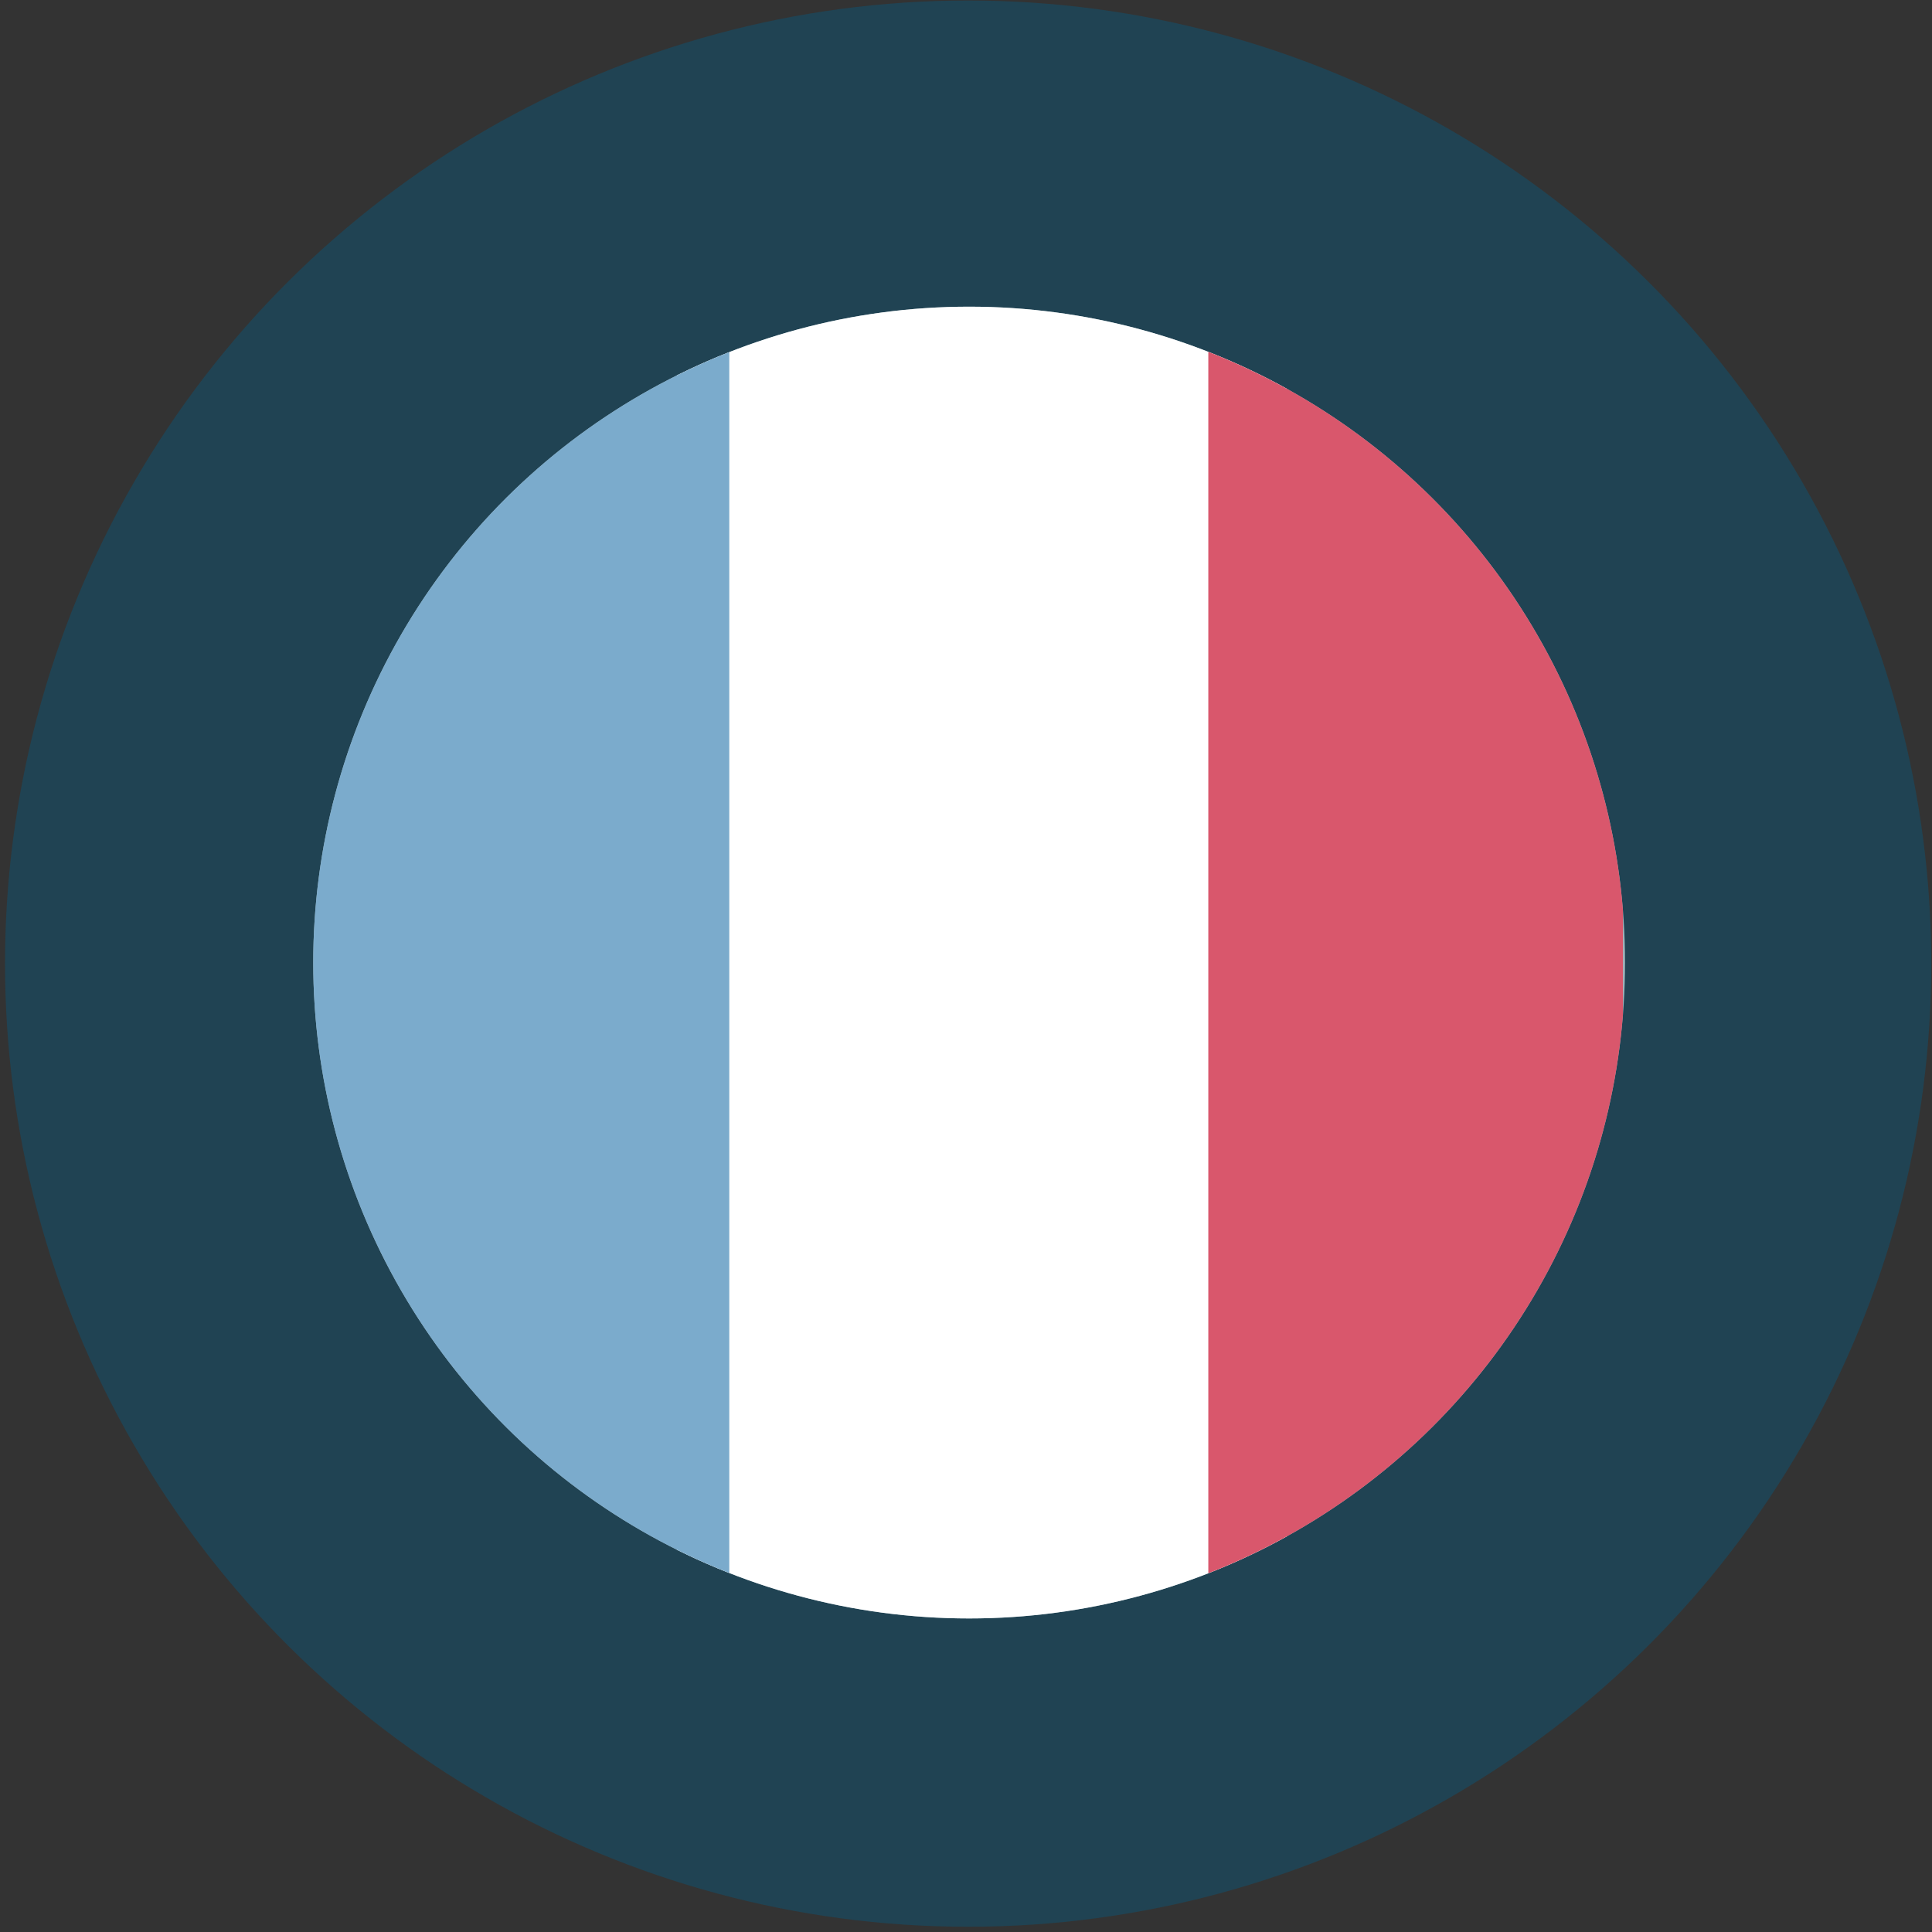 <?xml version="1.0" encoding="UTF-8" standalone="no"?>
<svg xmlns="http://www.w3.org/2000/svg" xmlns:xlink="http://www.w3.org/1999/xlink" xmlns:serif="http://www.serif.com/" width="100%" height="100%" viewBox="0 0 200 200" version="1.1" xml:space="preserve" style="fill-rule:evenodd;clip-rule:evenodd;stroke-linejoin:round;stroke-miterlimit:2;">
    <rect x="0" y="0" width="200" height="200" fill="#333333" stroke="none"/>
    <g transform="matrix(4.7802e-17,-0.781,0.781,4.7802e-17,-423.294,675.725)">
        <circle cx="737.478" cy="670.317" r="127.66" style="fill:rgb(32,67,83);"></circle>
        <clipPath id="_clip1">
            <circle cx="737.478" cy="670.317" r="127.66"></circle>
        </clipPath>
        <g clip-path="url(#_clip1)">
            <g transform="matrix(0.681,-6.16298e-33,-1.45546e-32,0.681,235.397,213.96)">
                <circle cx="737.478" cy="670.317" r="127.66" style="fill:rgb(160,181,189);"></circle>
                <clipPath id="_clip2">
                    <circle cx="737.478" cy="670.317" r="127.66"></circle>
                </clipPath>
                <g clip-path="url(#_clip2)">
                    <g transform="matrix(1.281,0,0,0.937,158.087,114.644)">
                        <rect x="257.623" y="532.313" width="389.377" height="126.687" style="fill:white;"></rect>
                    </g>
                    <g transform="matrix(1.281,0,0,0.637,158.087,377.787)">
                        <rect x="257.623" y="532.313" width="389.377" height="126.687" style="fill:rgb(217,87,108);"></rect>
                    </g>
                    <g transform="matrix(1.281,0,0,0.64,158.087,201.873)">
                        <rect x="257.623" y="532.313" width="389.377" height="126.687" style="fill:rgb(123,171,204);"></rect>
                    </g>
                </g>
            </g>
        </g>
    </g>
</svg>
